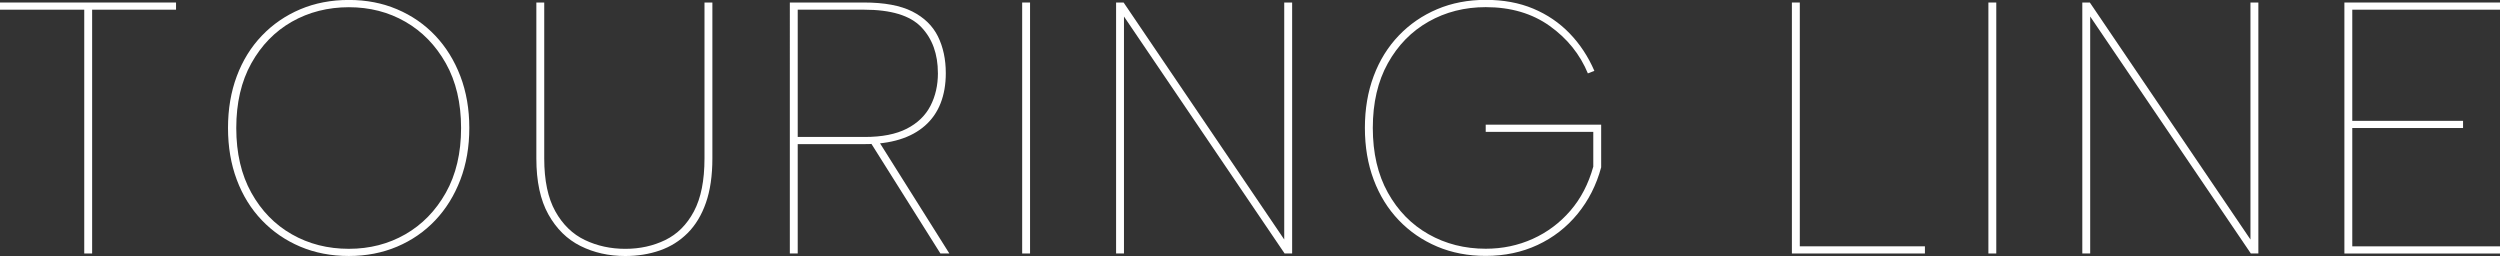 <?xml version="1.0" encoding="UTF-8"?><svg id="_レイヤー_2" xmlns="http://www.w3.org/2000/svg" width="1052.81" height="107.8" viewBox="0 0 1052.81 107.8"><rect x="0" y="0" width="1052.81" height="107.8" fill="#333333" stroke="none"/><defs><style>.cls-1{fill:#fff;stroke-width:0px;}</style></defs><g id="layout"><path class="cls-1" d="m0,1.06h74.13v3.02h-35.33v102.67h-3.32V4.08H0V1.06Z"/><path class="cls-1" d="m146.91,107.8c-7.45,0-14.27-1.31-20.46-3.93-6.19-2.62-11.58-6.32-16.16-11.1-4.58-4.78-8.1-10.47-10.57-17.06-2.47-6.59-3.7-13.86-3.7-21.82s1.23-15.22,3.7-21.82c2.47-6.59,5.99-12.28,10.57-17.06,4.58-4.78,9.97-8.48,16.16-11.1,6.19-2.62,13.01-3.93,20.46-3.93s14.12,1.31,20.31,3.93c6.19,2.62,11.55,6.32,16.08,11.1,4.53,4.78,8.05,10.47,10.57,17.06,2.51,6.59,3.77,13.87,3.77,21.82s-1.26,15.23-3.77,21.82c-2.52,6.59-6.04,12.28-10.57,17.06-4.53,4.78-9.89,8.48-16.08,11.1-6.19,2.62-12.96,3.93-20.31,3.93Zm0-3.02c8.76,0,16.68-2.04,23.78-6.11,7.1-4.08,12.78-9.91,17.06-17.51,4.28-7.6,6.42-16.68,6.42-27.25s-2.14-19.65-6.42-27.25c-4.28-7.6-9.97-13.44-17.06-17.51-7.1-4.08-15.02-6.11-23.78-6.11s-16.86,2.04-24.01,6.11c-7.15,4.08-12.83,9.92-17.06,17.51-4.23,7.6-6.34,16.68-6.34,27.25s2.11,19.65,6.34,27.25c4.23,7.6,9.91,13.44,17.06,17.51,7.15,4.08,15.15,6.11,24.01,6.11Z"/><path class="cls-1" d="m225.87,1.06h3.32v65.68c0,9.26,1.56,16.68,4.68,22.27,3.12,5.59,7.27,9.61,12.46,12.08,5.18,2.47,10.85,3.7,16.99,3.7s11.75-1.23,16.83-3.7c5.08-2.47,9.11-6.49,12.08-12.08,2.97-5.59,4.45-13.01,4.45-22.27V1.06h3.32v65.68c0,7.25-.91,13.46-2.72,18.65-1.81,5.19-4.38,9.44-7.7,12.76-3.32,3.32-7.22,5.76-11.7,7.32-4.48,1.56-9.34,2.34-14.57,2.34-6.95,0-13.24-1.41-18.87-4.23-5.64-2.82-10.14-7.25-13.51-13.29-3.37-6.04-5.06-13.89-5.06-23.55V1.06Z"/><path class="cls-1" d="m363.87,1.06c8.55,0,15.32,1.26,20.31,3.77,4.98,2.52,8.58,6.02,10.8,10.49,2.21,4.48,3.32,9.64,3.32,15.48,0,4.73-.73,8.96-2.19,12.68-1.46,3.73-3.65,6.87-6.57,9.44-2.92,2.57-6.49,4.51-10.72,5.81-4.23,1.31-9.11,1.96-14.65,1.96h-28.23v46.05h-3.32V1.06h31.25Zm31.1,29.74c0-8.05-2.34-14.52-7.02-19.4-4.68-4.88-12.71-7.32-24.08-7.32h-27.93v53.6h28.23c7.25,0,13.14-1.16,17.67-3.47,4.53-2.31,7.85-5.51,9.97-9.59,2.11-4.08,3.17-8.68,3.17-13.82Zm-24.91,28.69l29.74,47.26h-3.77l-29.74-47.26h3.77Z"/><path class="cls-1" d="m430.46,1.06h3.32v105.69h-3.32V1.06Z"/><path class="cls-1" d="m544.15,1.06v105.69h-3.17L473.33,6.95v99.8h-3.32V1.06h3.17l67.64,99.8V1.06h3.32Z"/><path class="cls-1" d="m668.71,30.95c-3.32-8.05-8.68-14.72-16.08-20.01-7.4-5.28-16.38-7.93-26.95-7.93-8.86,0-16.89,2.04-24.08,6.11-7.2,4.08-12.91,9.92-17.14,17.51-4.23,7.6-6.34,16.68-6.34,27.25s2.11,19.65,6.34,27.25c4.23,7.6,9.94,13.44,17.14,17.51,7.2,4.08,15.22,6.11,24.08,6.11,7.04,0,13.64-1.38,19.78-4.15,6.14-2.77,11.42-6.72,15.85-11.85,4.43-5.13,7.65-11.32,9.66-18.57v-14.65h-45.3v-3.02h48.62v17.97c-2.01,7.45-5.34,13.99-9.96,19.63-4.63,5.64-10.24,9.99-16.83,13.06-6.59,3.07-13.87,4.6-21.82,4.6-7.45,0-14.27-1.31-20.46-3.93-6.19-2.62-11.58-6.32-16.16-11.1-4.58-4.78-8.1-10.47-10.57-17.06-2.47-6.59-3.7-13.86-3.7-21.82s1.23-15.22,3.7-21.82c2.46-6.59,5.99-12.28,10.57-17.06,4.58-4.78,9.97-8.48,16.16-11.1,6.19-2.62,13.01-3.93,20.46-3.93s14.12,1.23,20.01,3.7c5.89,2.47,11,5.94,15.32,10.42,4.33,4.48,7.8,9.74,10.42,15.78l-2.72,1.06Z"/><path class="cls-1" d="m757.94,1.06v102.67h52.69v3.02h-56.02V1.06h3.32Z"/><path class="cls-1" d="m837.36,1.06h3.32v105.69h-3.32V1.06Z"/><path class="cls-1" d="m951.05,1.06v105.69h-3.17L880.23,6.95v99.8h-3.32V1.06h3.17l67.64,99.8V1.06h3.32Z"/><path class="cls-1" d="m1052.81,4.08h-62.21v46.81h46.65v3.02h-46.65v49.83h62.21v3.02h-65.53V1.06h65.53v3.02Z"/></g></svg>